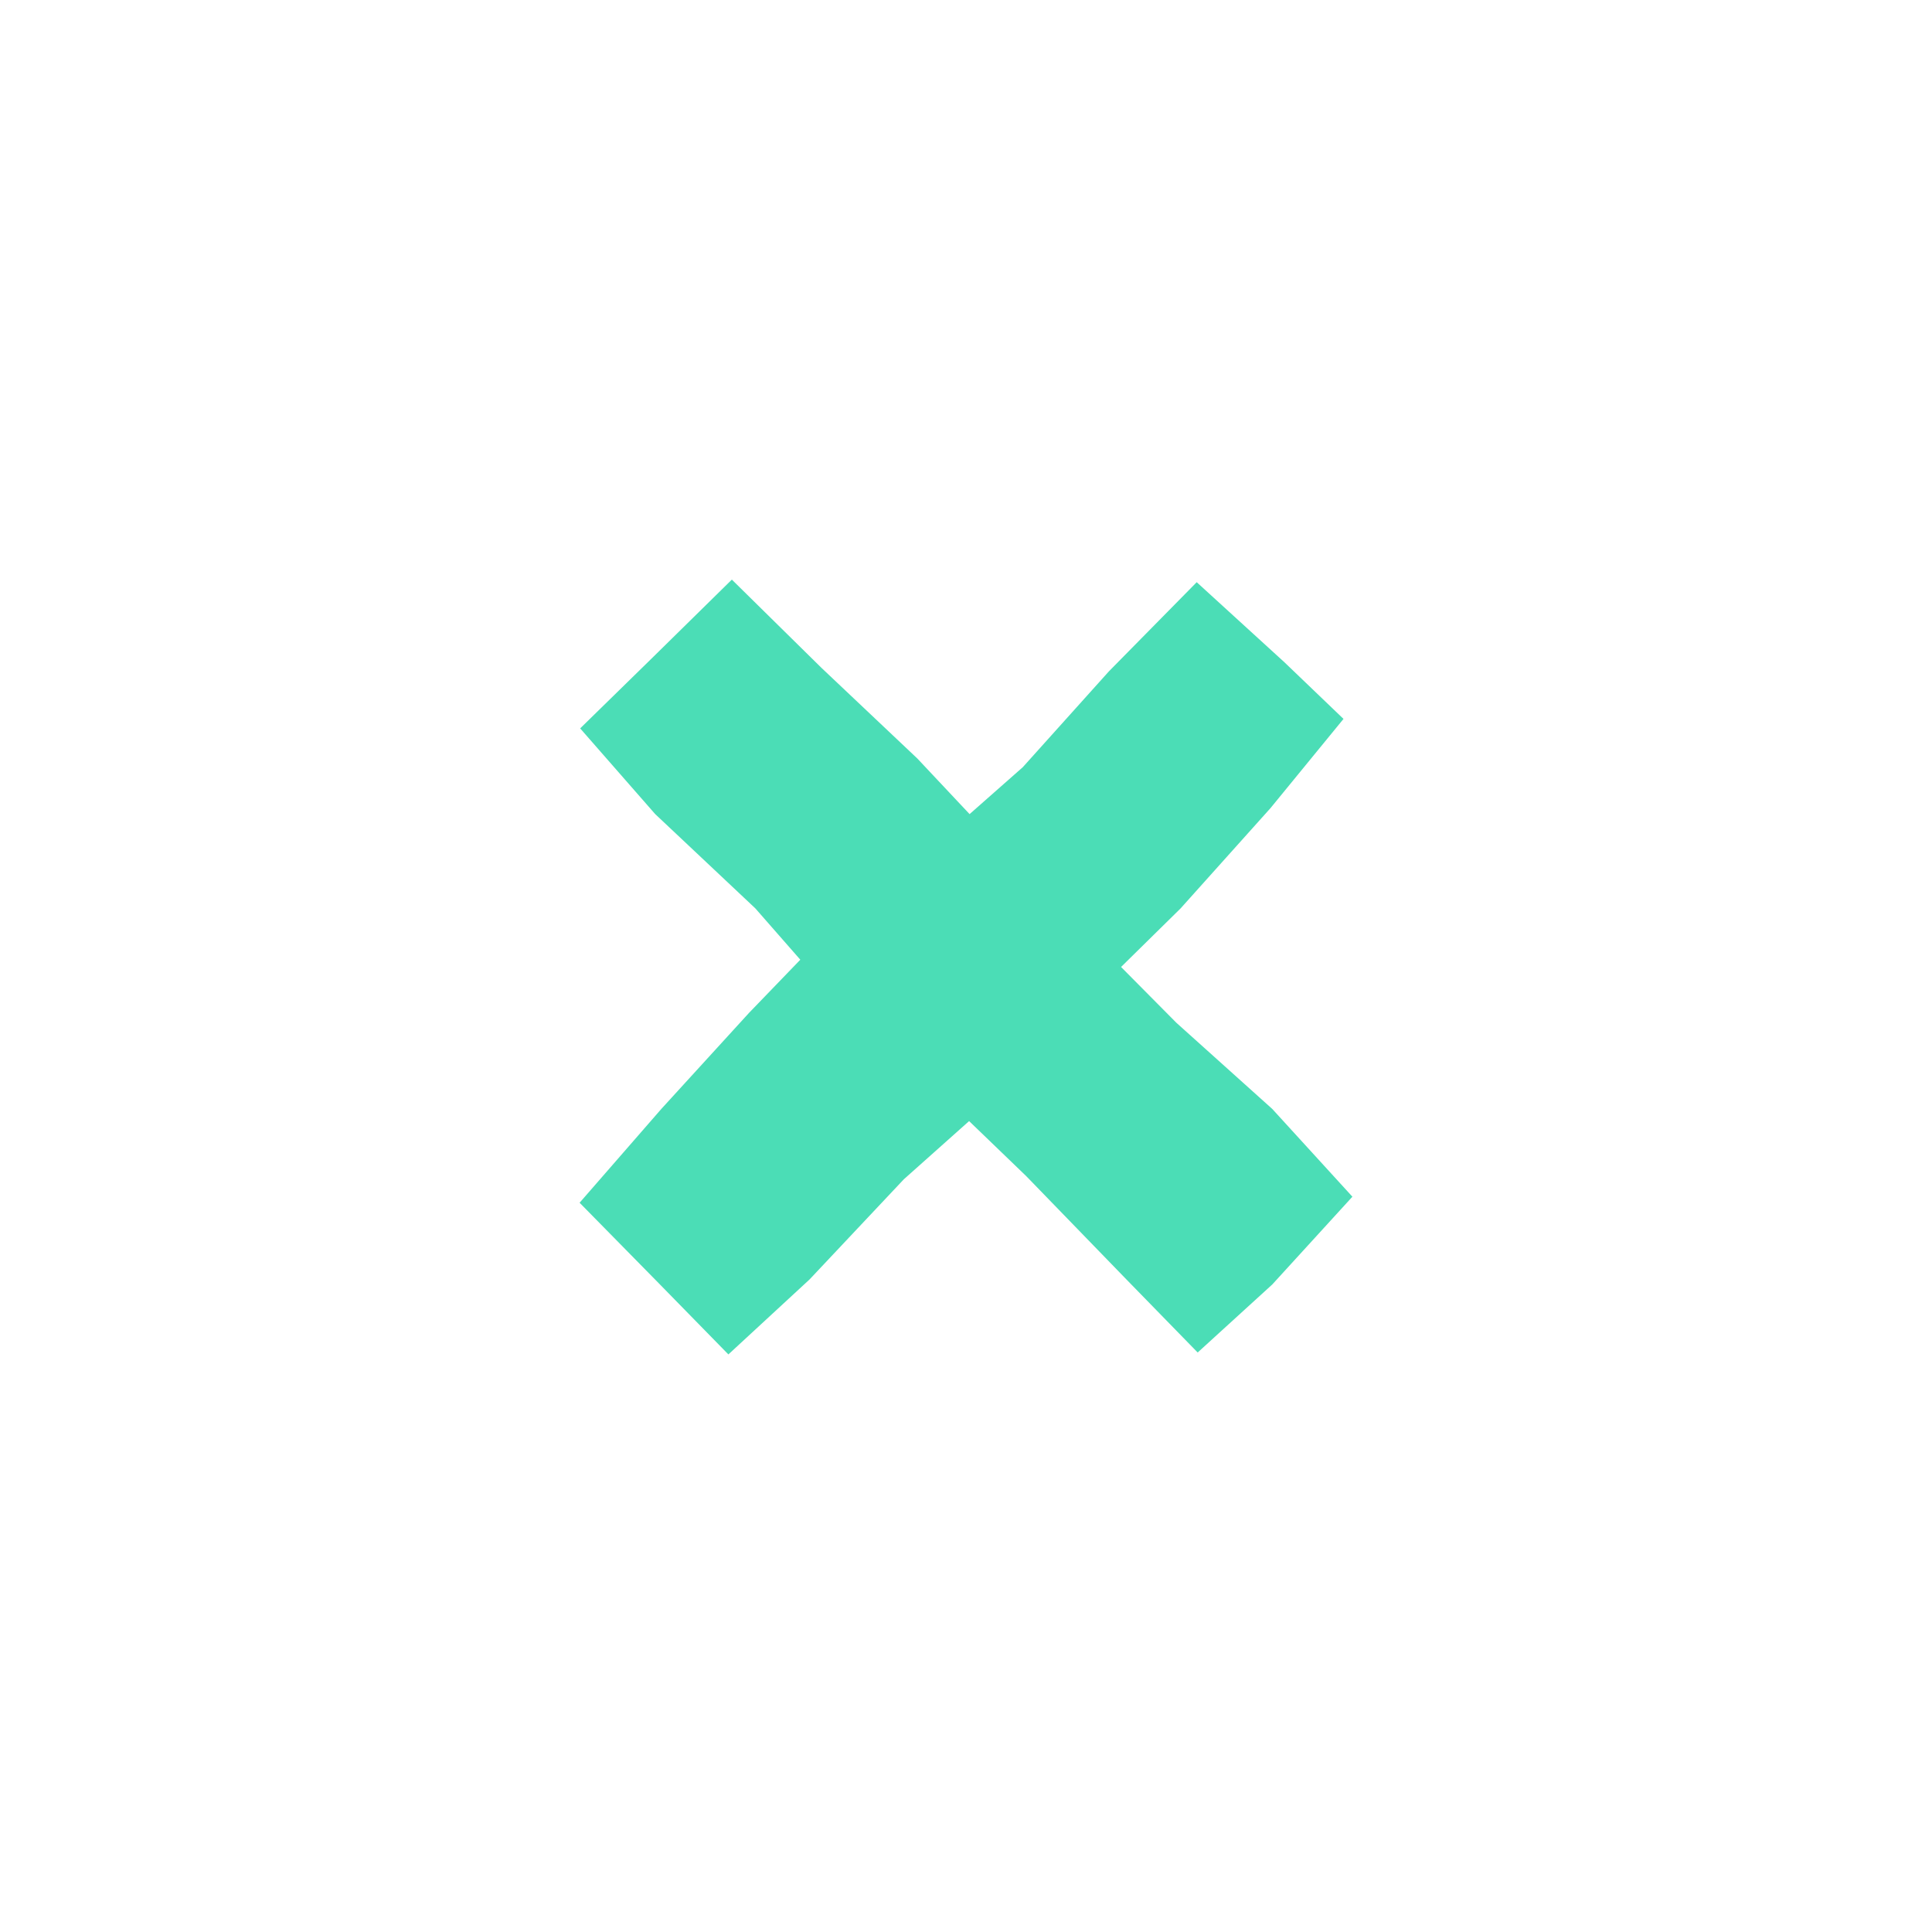 <?xml version="1.0" encoding="UTF-8"?>
<svg width="160px" height="160px" viewBox="0 0 160 160" version="1.1" xmlns="http://www.w3.org/2000/svg" xmlns:xlink="http://www.w3.org/1999/xlink">
    <!-- Generator: Sketch 53.1 (72631) - https://sketchapp.com -->
    <title>03-Floating-cross</title>
    <desc>Created with Sketch.</desc>
    <g id="Desktop" stroke="none" stroke-width="1" fill="none" fill-rule="evenodd">
        <g id="04.-Job-Description---Designers" transform="translate(-1279, -4721)" fill-rule="nonzero">
            <g id="Patterns" transform="translate(79, 1280)">
                <g id="03-Floating-cross" transform="translate(1200, 3441)">
                    <rect id="base" fill-opacity="0.01" fill="#D8D8D8" x="0" y="0" width="160" height="160"></rect>
                    <path d="M80.297,67.421 L84.702,63.536 L91.835,55.598 L99.106,48.215 L106.375,54.85 L111.263,59.537 L105.214,66.928 L97.773,75.229 L92.842,80.081 L97.423,84.702 L105.361,91.835 L112,99.106 L105.364,106.375 L99.186,112.008 L93.286,105.959 L84.986,97.4 L80.257,92.844 L74.854,97.661 L67.042,105.96 L60.322,112.167 L54.57,106.288 L48,99.606 L54.77,91.835 L62.034,83.879 L66.278,79.479 L62.553,75.227 L54.255,67.414 L48.047,60.322 L53.927,54.57 L60.609,48 L68.034,55.313 L75.97,62.816 L80.297,67.421 Z" id="cross" fill="#4BDDB6"></path>
                </g>
            </g>
        </g>
    </g>
</svg>